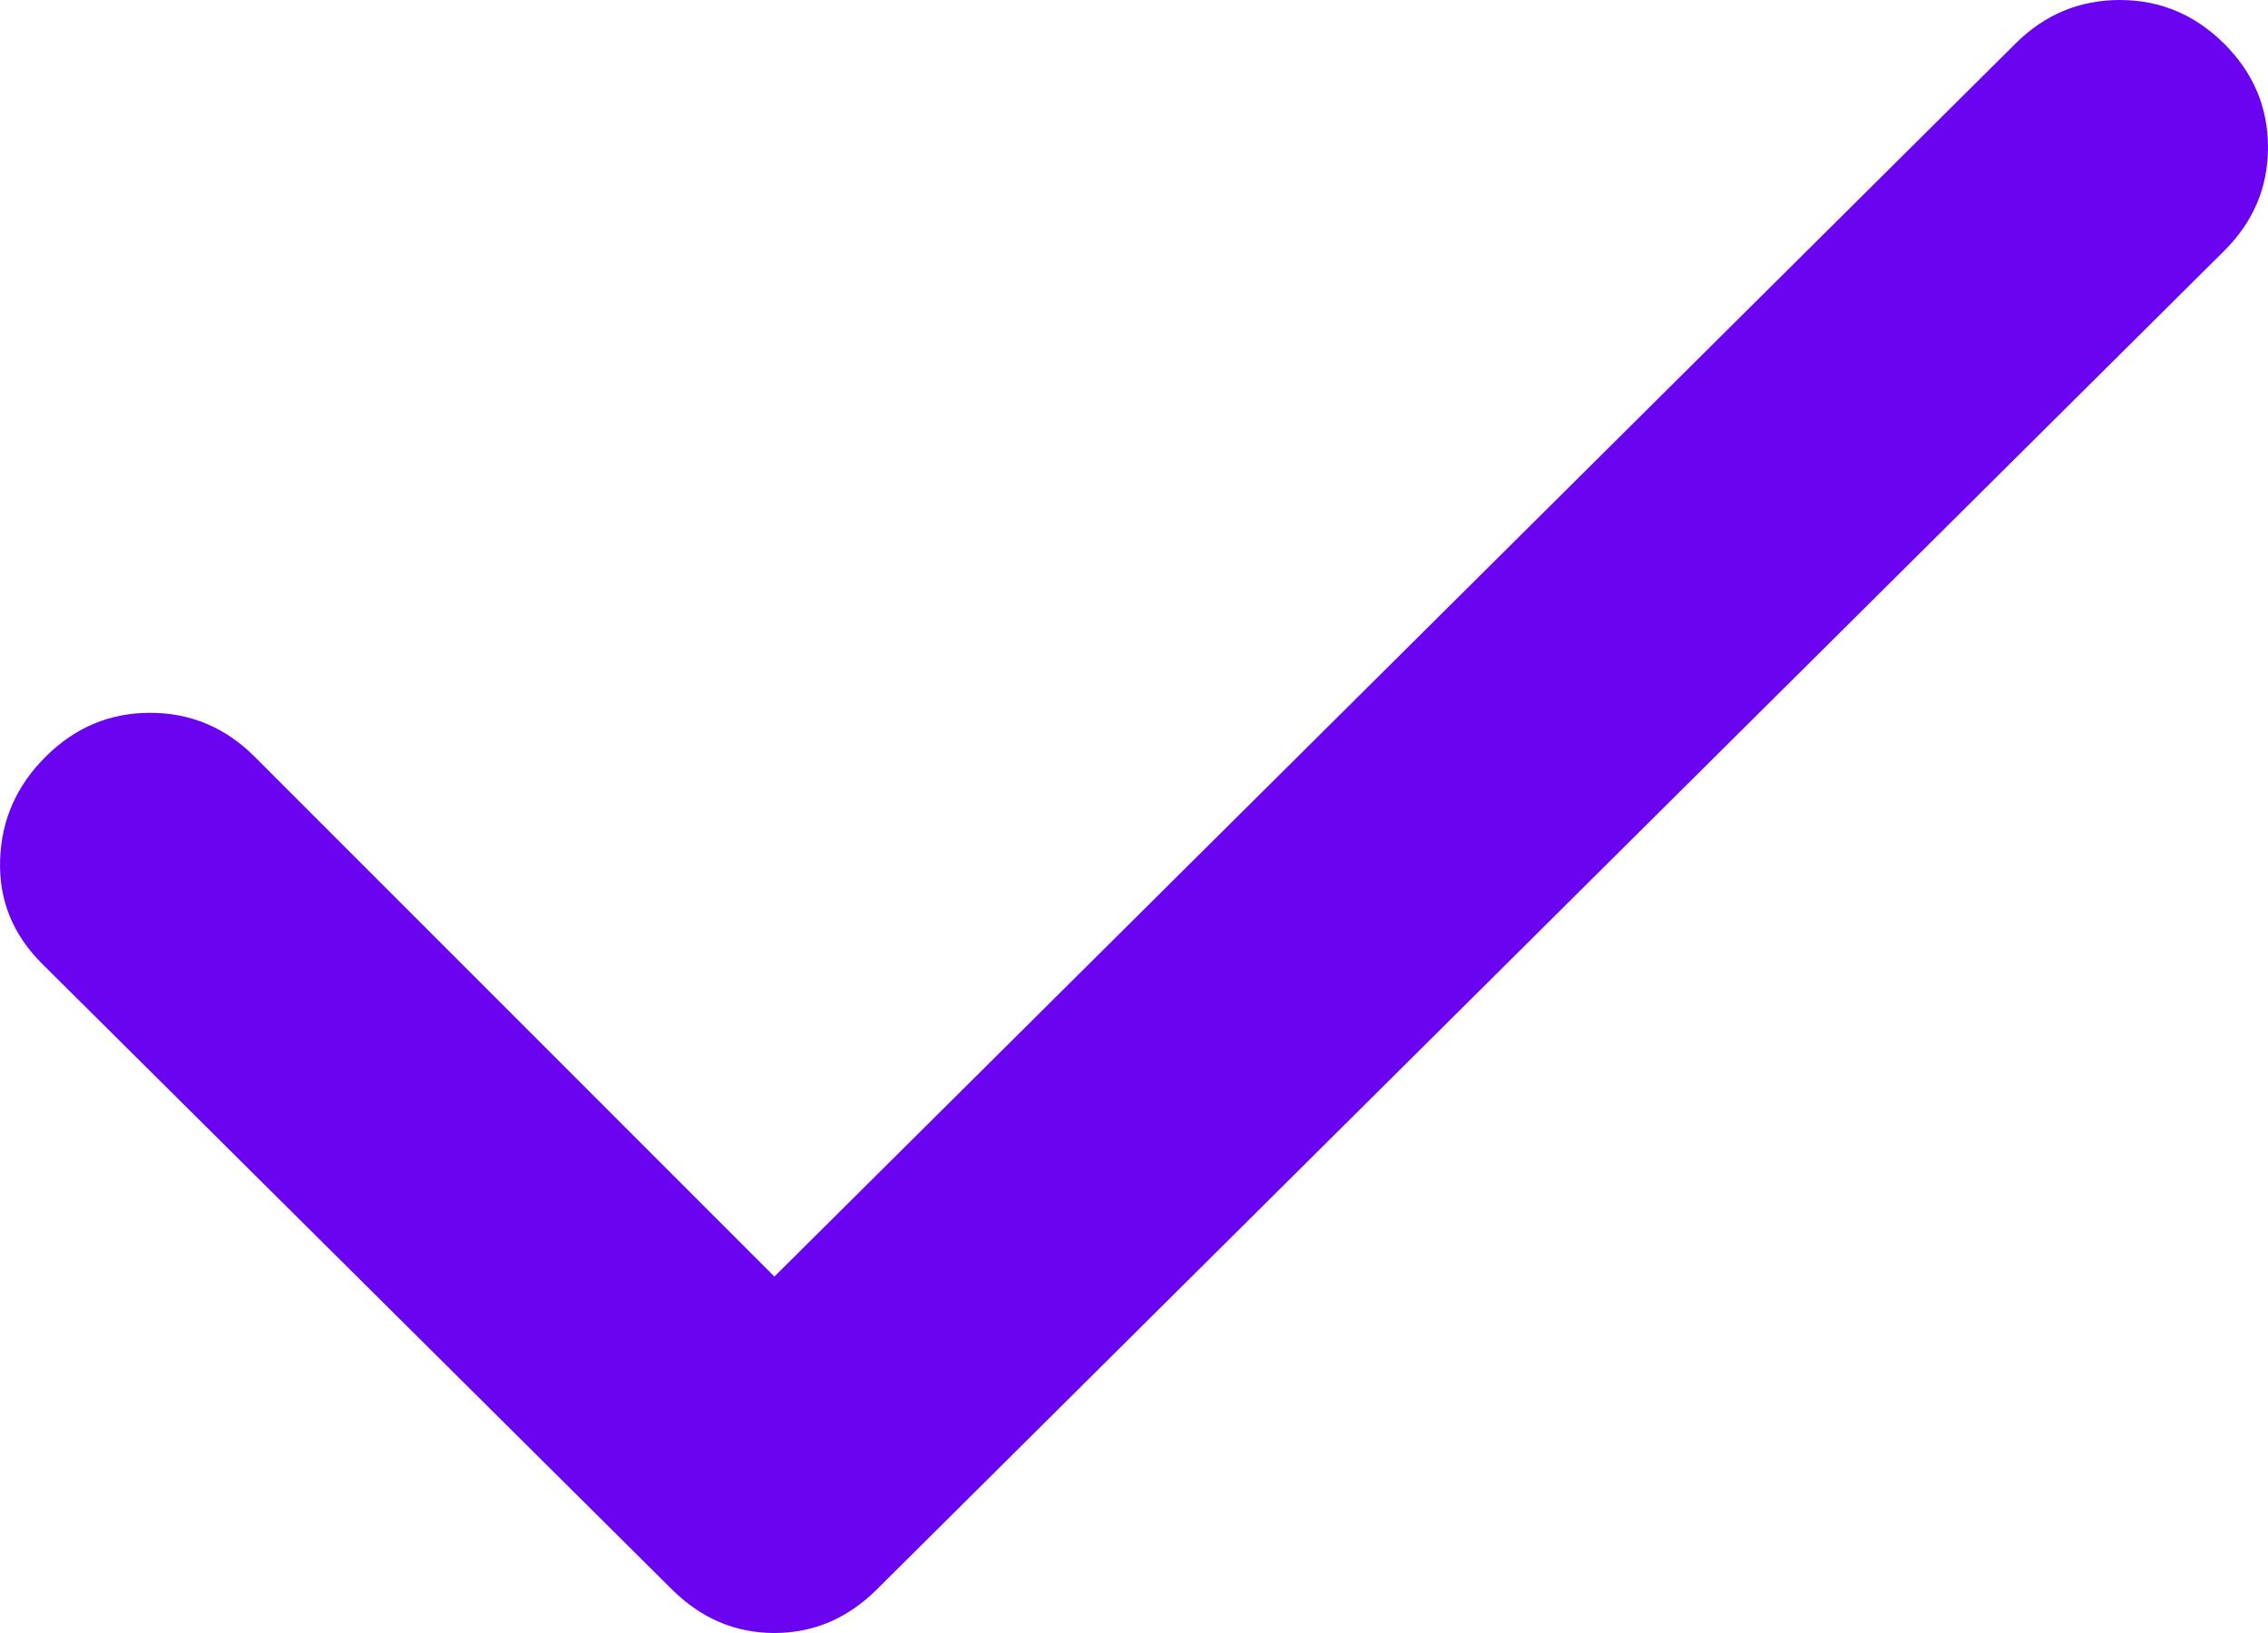 <svg width="25" height="18" viewBox="0 0 25 18" fill="none" xmlns="http://www.w3.org/2000/svg">
<path d="M8.536 14.071L22.216 0.481C22.538 0.16 22.922 0 23.366 0C23.81 0 24.193 0.16 24.516 0.481C24.839 0.802 25 1.183 25 1.624C25 2.065 24.839 2.445 24.516 2.766L9.666 17.519C9.343 17.84 8.966 18 8.536 18C8.105 18 7.729 17.84 7.406 17.519L0.465 10.624C0.142 10.303 -0.013 9.922 0.001 9.481C0.014 9.04 0.182 8.659 0.505 8.339C0.828 8.018 1.211 7.857 1.655 7.857C2.099 7.857 2.483 8.018 2.805 8.339L8.536 14.071Z" fill="#6A04F0"/>
</svg>
